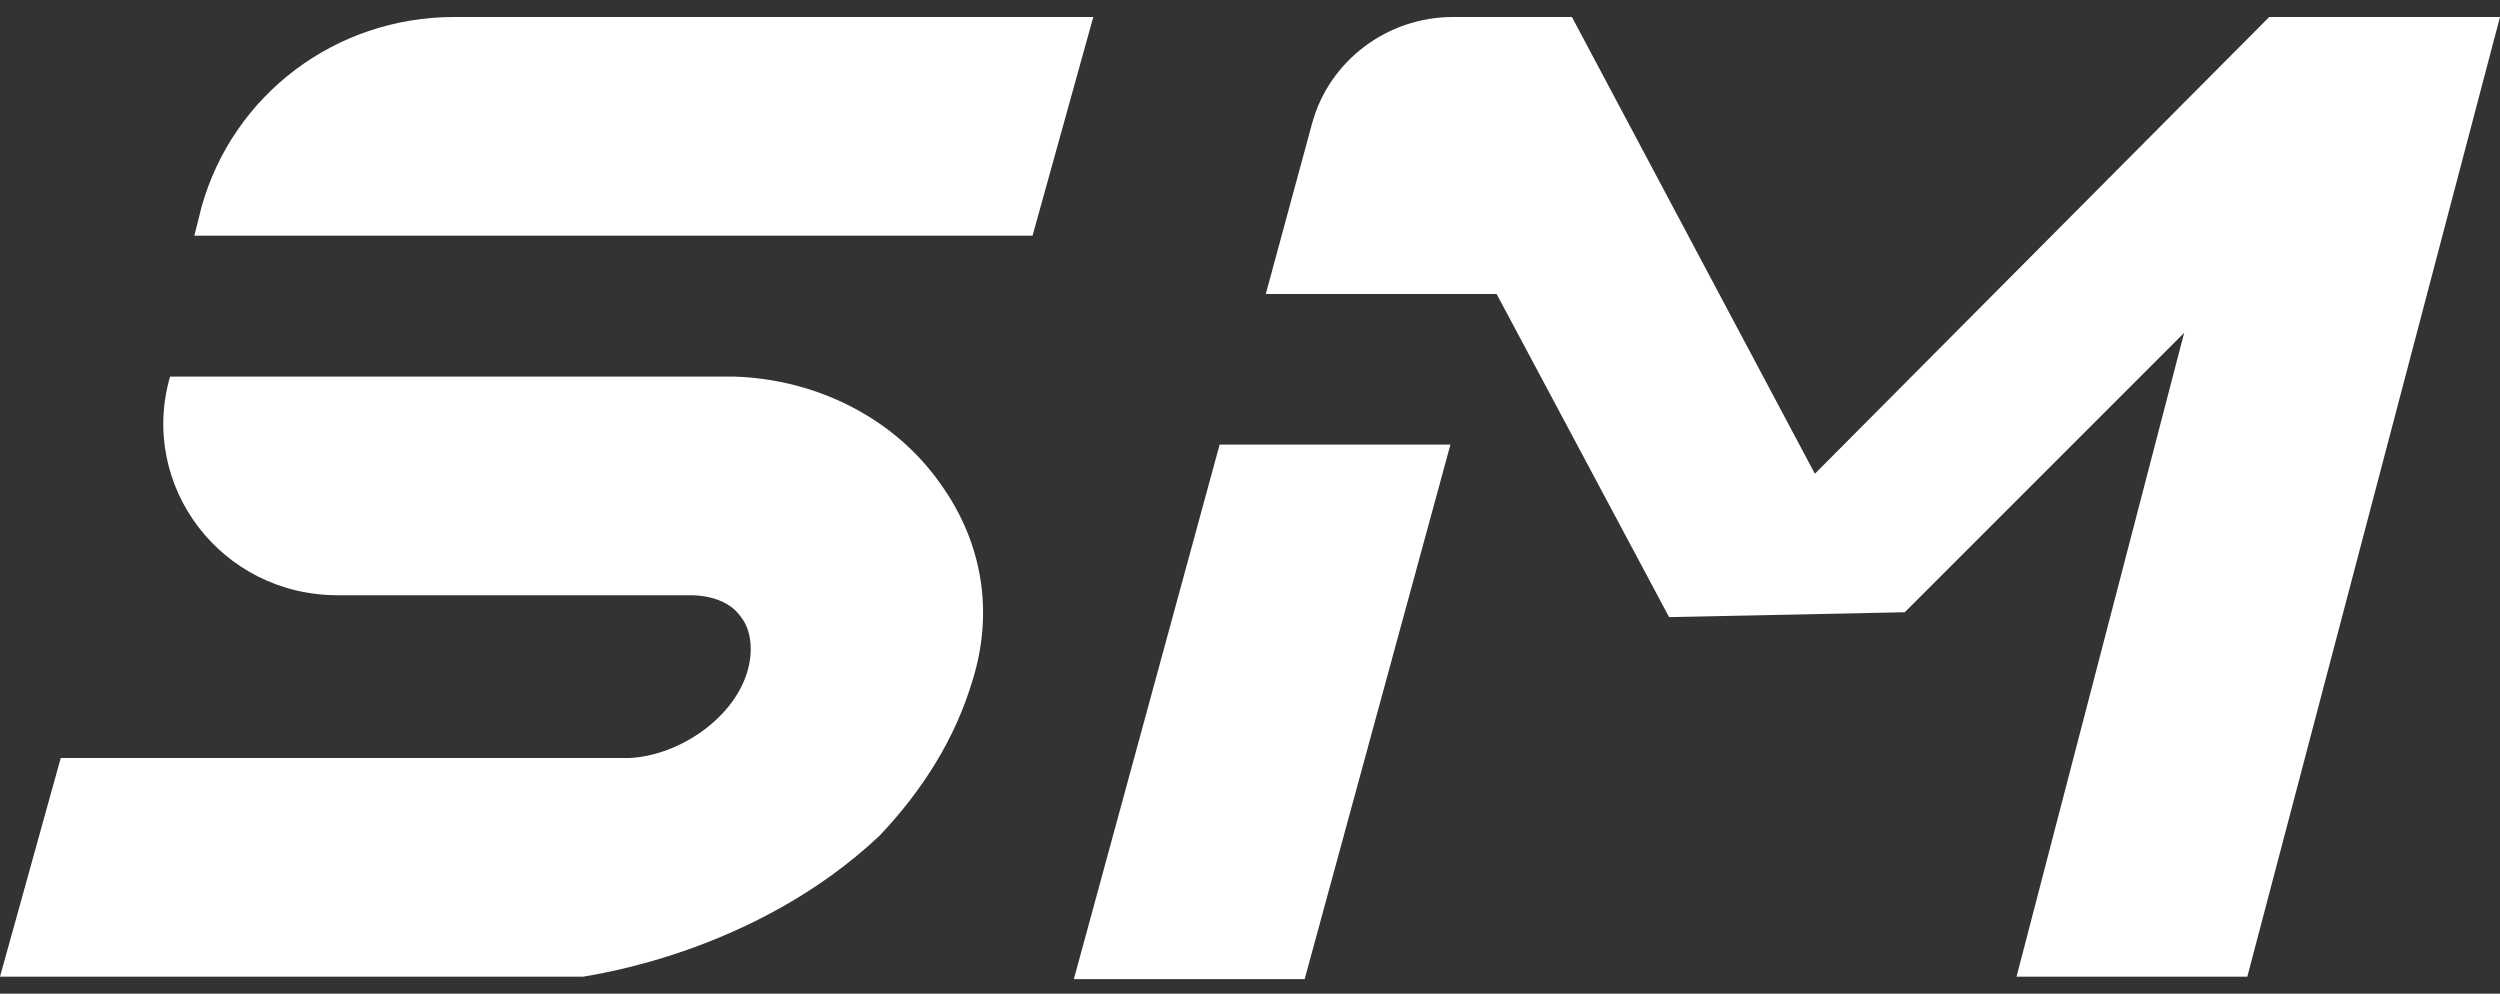 <?xml version="1.0" encoding="utf-8"?>
<!-- Generator: Adobe Illustrator 27.2.0, SVG Export Plug-In . SVG Version: 6.00 Build 0)  -->
<svg version="1.1" id="Ebene_1" xmlns="http://www.w3.org/2000/svg" xmlns:xlink="http://www.w3.org/1999/xlink" x="0px" y="0px"
	 viewBox="0 0 102.9 40.9" style="enable-background:new 0 0 102.9 40.9;" xml:space="preserve">
<rect x="0" y="0" width="102.9" height="40.9" fill="#333333" stroke="none"/>
<style type="text/css">
	.st0{fill:#FFFFFF;}
</style>
<path class="st0" d="M8,9.7l0.3-1.2c1.3-4.6,5.5-7.8,10.4-7.8H45l-2.5,9H8z"/>
<path class="st0" d="M38.7,19.9c-1.9-2.7-5.1-4.3-8.5-4.4l-23.2,0c-1.3,4.5,2.1,9,6.9,9l14.5,0c0.9,0,1.7,0.3,2.1,0.9
	c0.4,0.5,0.5,1.3,0.3,2.1c-0.5,2-2.8,3.6-4.9,3.7l-1.1,0l0,0H2.5l-2.5,9h24c0.5-0.1,7.1-1,12.2-5.8c1.8-1.9,3.1-4,3.8-6.3
	C40.9,25.3,40.5,22.4,38.7,19.9"/>
<path class="st0" d="M93.4,0.7L74.7,19.5l-10-18.8h-4.9c-2.7,0-5.1,1.8-5.8,4.4l-1.9,7h9.5l0,0l7.1,13.3l0,0l9.7-0.2l11.5-11.5
	L83,40.2h9.5l10.4-39.5H93.4z"/>
<polygon class="st0" points="50.2,18.3 44.2,40.3 53.7,40.3 59.7,18.3 "/>
</svg>
